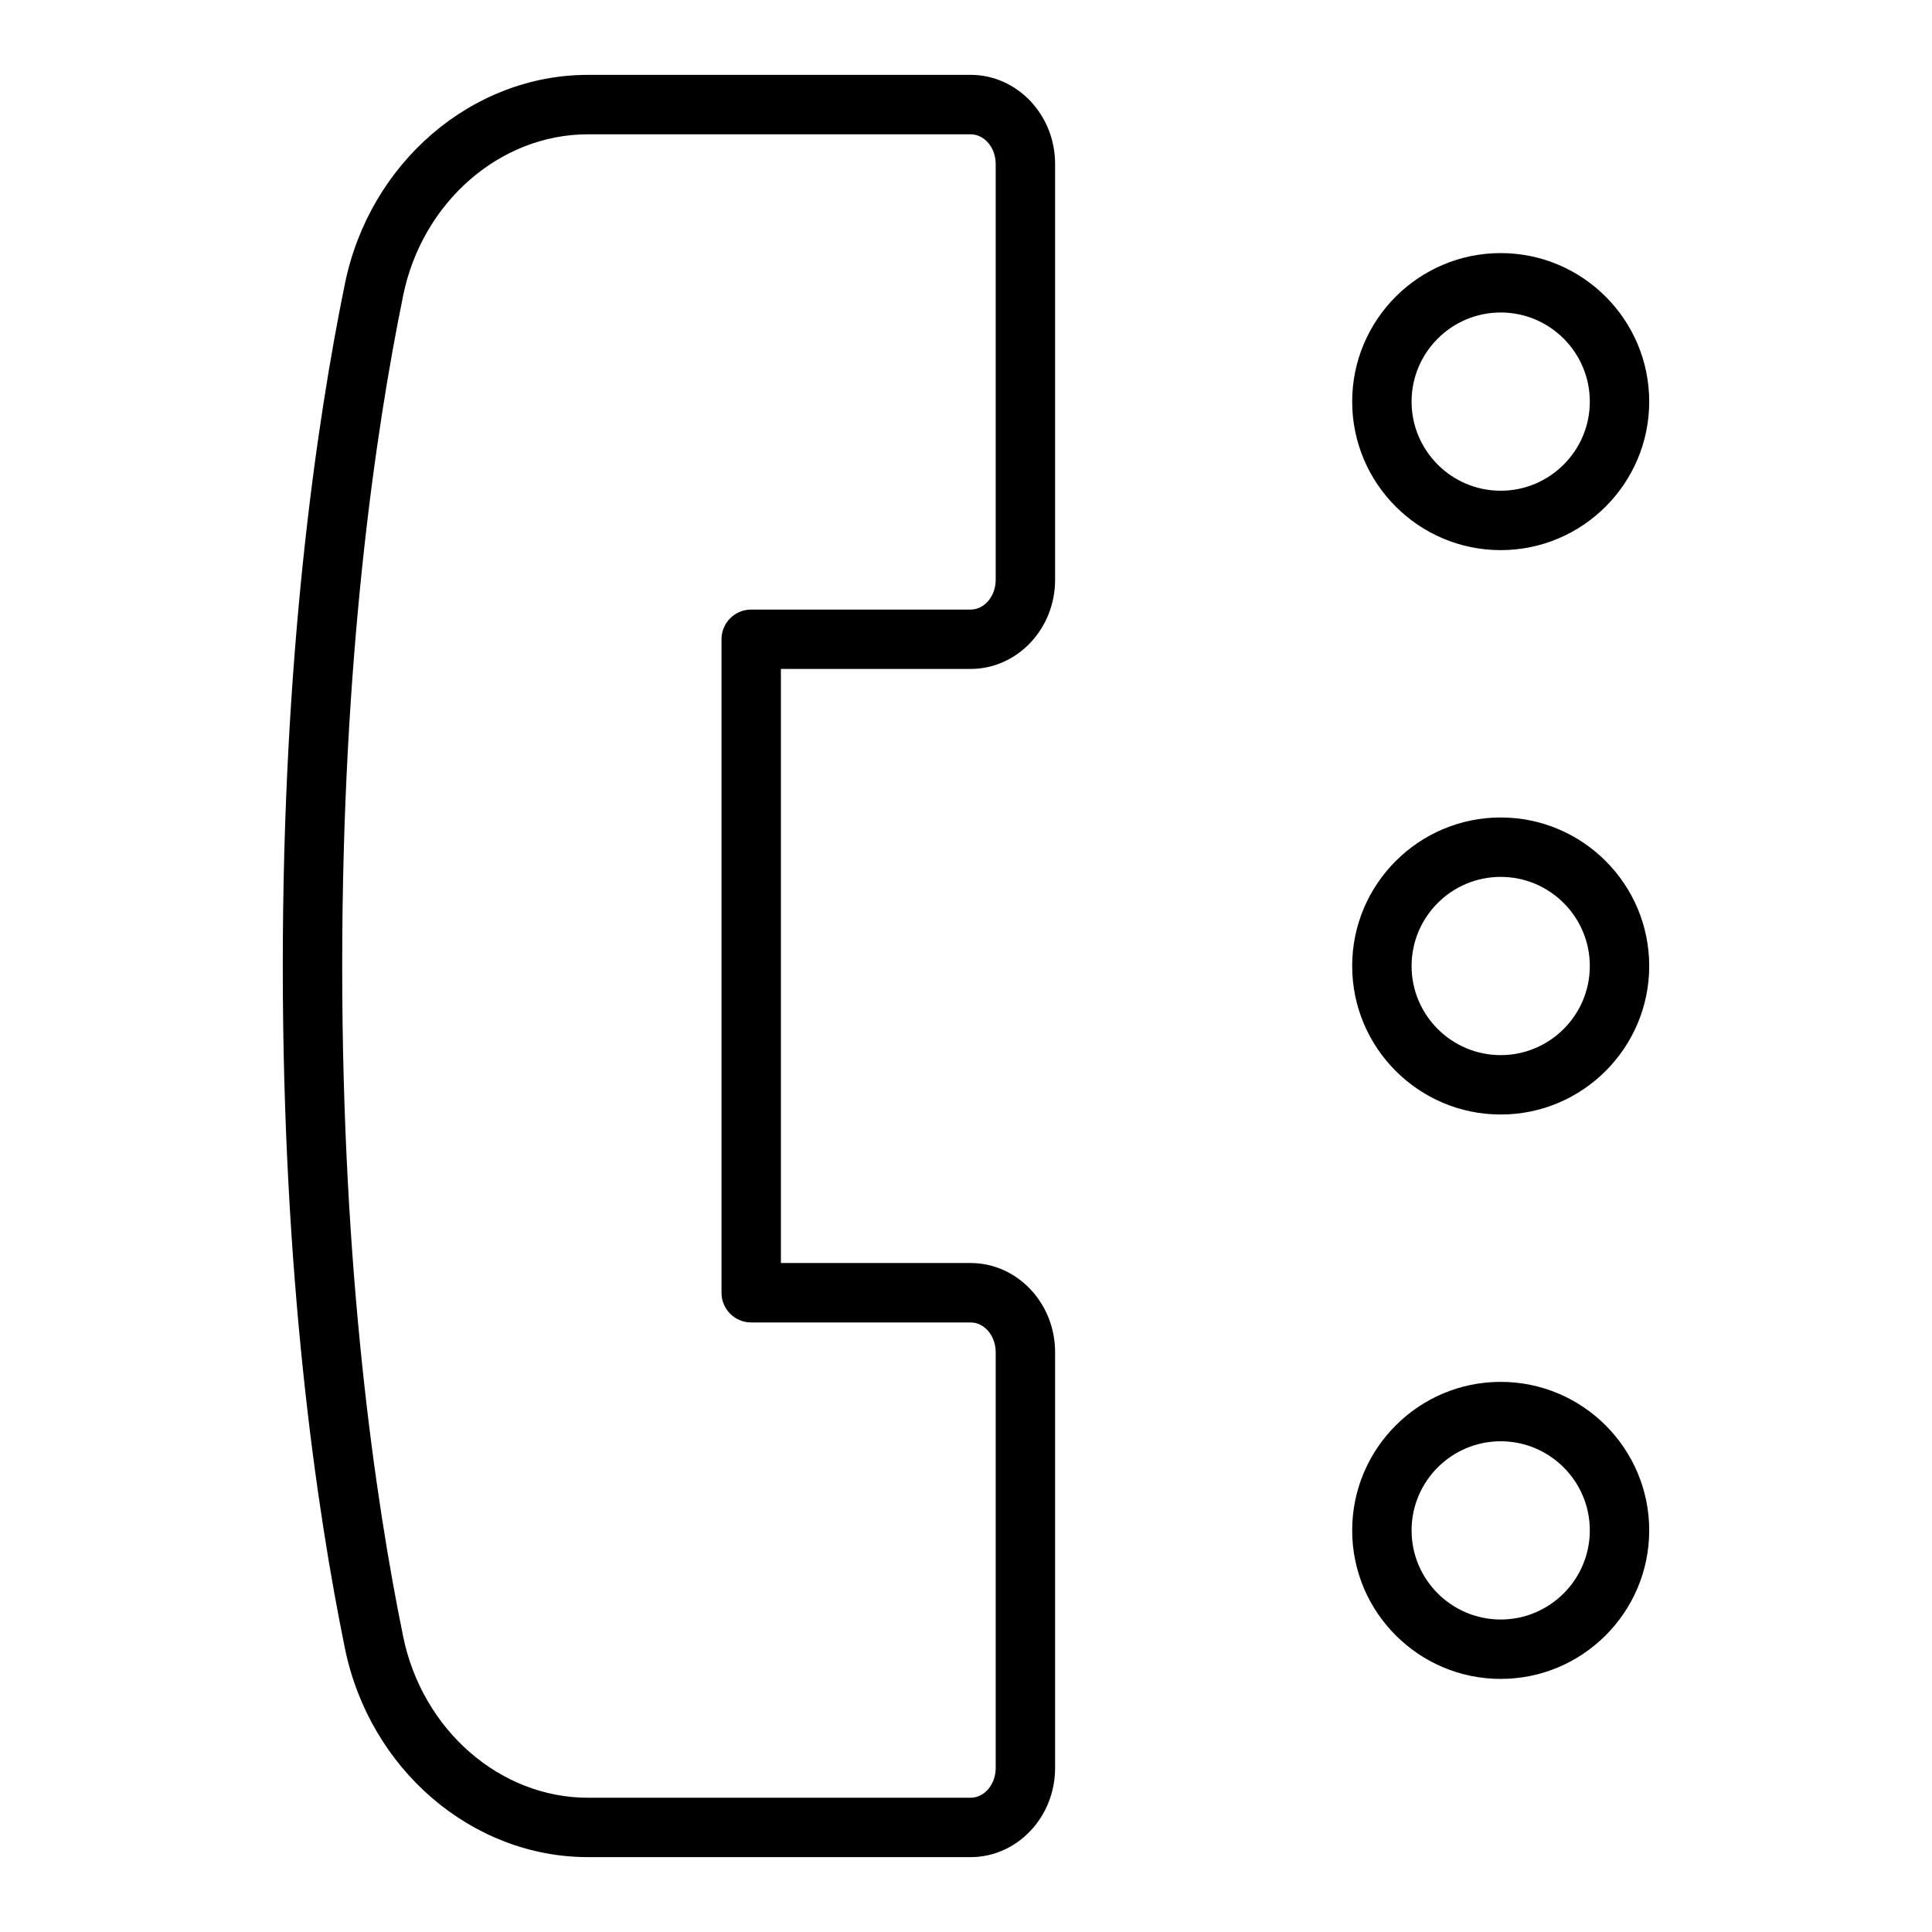 <?xml version="1.0" encoding="UTF-8"?>
<!-- Uploaded to: SVG Repo, www.svgrepo.com, Generator: SVG Repo Mixer Tools -->
<svg fill="#000000" width="800px" height="800px" version="1.1" viewBox="144 144 512 512" xmlns="http://www.w3.org/2000/svg">
 <g>
  <path d="m401.21 163.84h-101.39c-30.77 0-57.855 23.27-64.41 55.332-7.512 36.766-16.469 97.98-16.469 180.83 0 82.848 8.957 144.06 16.465 180.82 6.555 32.066 33.645 55.336 64.414 55.336h101.39c12.352 0 22.402-10.594 22.402-23.617v-110.21c0-13.023-10.051-23.617-22.406-23.617h-50.258v-157.44h50.262c12.352 0 22.402-10.594 22.402-23.613v-110.21c0-13.023-10.051-23.617-22.402-23.617zm6.66 133.83c0 4.34-2.988 7.871-6.66 7.871h-58.133c-4.348 0-7.871 3.523-7.871 7.871v173.18c0 4.352 3.523 7.871 7.871 7.871h58.133c3.672 0 6.66 3.531 6.66 7.875v110.21c0 4.344-2.988 7.871-6.66 7.871h-101.39c-23.324 0-43.922-17.973-48.98-42.742-7.371-36.047-16.152-96.141-16.152-177.67 0-81.535 8.781-141.62 16.152-177.68 5.055-24.766 25.656-42.738 48.98-42.738h101.39c3.672 0 6.66 3.531 6.66 7.871z"/>
  <path d="m541.7 289.79c21.703 0 39.359-17.66 39.359-39.359 0-21.703-17.66-39.359-39.359-39.359-21.703 0-39.359 17.66-39.359 39.359 0 21.703 17.656 39.359 39.359 39.359zm0-62.977c13.023 0 23.617 10.594 23.617 23.617 0 13.023-10.594 23.617-23.617 23.617-13.023 0-23.617-10.594-23.617-23.617 0-13.023 10.594-23.617 23.617-23.617z"/>
  <path d="m541.7 510.21c-21.703 0-39.359 17.66-39.359 39.359 0 21.703 17.66 39.359 39.359 39.359 21.703 0 39.359-17.66 39.359-39.359 0-21.703-17.656-39.359-39.359-39.359zm0 62.977c-13.023 0-23.617-10.594-23.617-23.617 0-13.023 10.594-23.617 23.617-23.617 13.023 0 23.617 10.594 23.617 23.617 0 13.023-10.594 23.617-23.617 23.617z"/>
  <path d="m541.7 360.64c-21.703 0-39.359 17.66-39.359 39.359 0 21.703 17.66 39.359 39.359 39.359 21.703 0 39.359-17.66 39.359-39.359 0-21.699-17.656-39.359-39.359-39.359zm0 62.977c-13.023 0-23.617-10.594-23.617-23.617 0-13.023 10.594-23.617 23.617-23.617 13.023 0 23.617 10.594 23.617 23.617 0 13.023-10.594 23.617-23.617 23.617z"/>
 </g>
</svg>